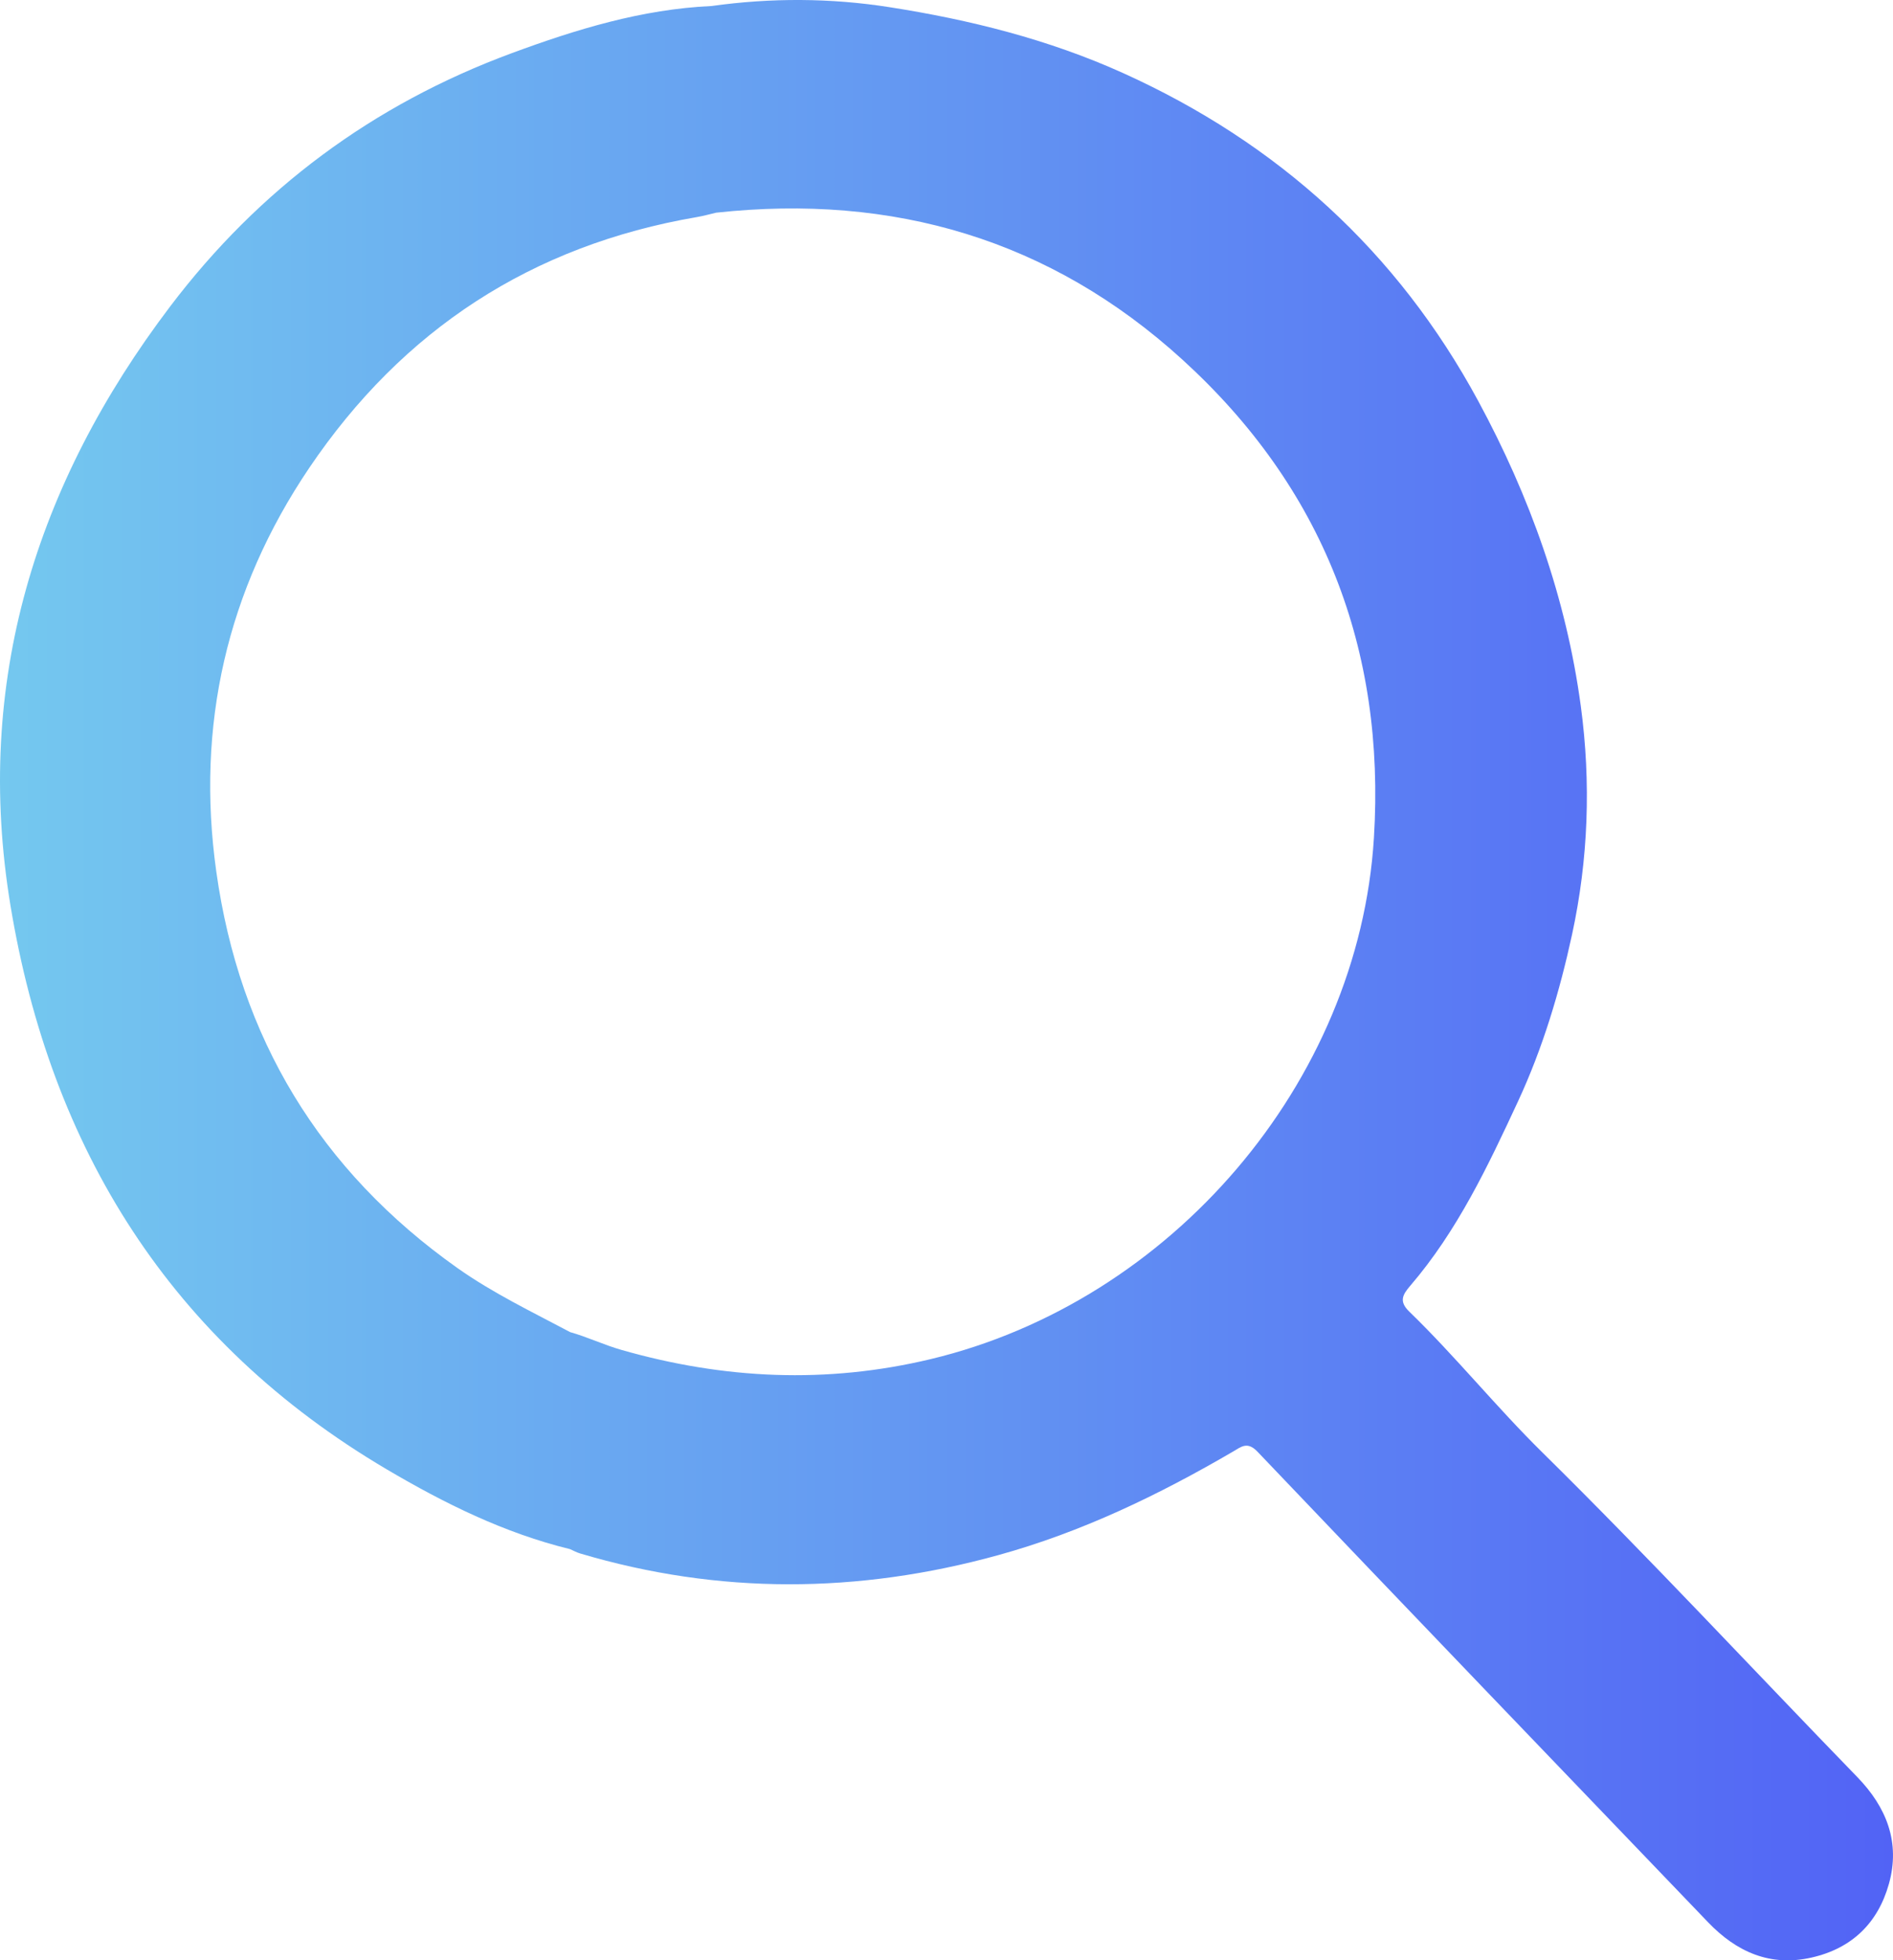 <?xml version="1.0" encoding="UTF-8"?><svg id="Calque_2" xmlns="http://www.w3.org/2000/svg" xmlns:xlink="http://www.w3.org/1999/xlink" viewBox="0 0 428.2 443.18"><defs><style>.cls-1{fill:url(#Dégradé_sans_nom_75);}</style><linearGradient id="Dégradé_sans_nom_75" x1="0" y1="221.59" x2="428.2" y2="221.59" gradientUnits="userSpaceOnUse"><stop offset="0" stop-color="#74c8ef"/><stop offset="1" stop-color="#5263f5"/></linearGradient></defs><g id="Calque_1-2"><path class="cls-1" d="M420.14,401.76c-23.75-24.46-46.95-49.46-71.25-73.4-10.4-10.23-19.61-21.67-30.12-31.85-2.4-2.32-1.46-3.86,.22-5.82,10.68-12.43,17.61-27.12,24.42-41.77,5.57-12,9.39-24.75,12.19-37.65,3.69-17.03,4.31-34.34,1.98-51.64-3.3-24.46-11.53-47.4-23.2-68.97-18.27-33.77-45.34-58.34-80.36-74.15-16.86-7.61-34.63-12.04-52.78-14.88-13.34-2.1-26.83-2.15-40.27-.27-15.79,.72-30.69,5.29-45.34,10.71-31.25,11.56-57.02,30.67-77.14,57.21C8.05,109.43-5.93,154.32,2.35,204.6c9.09,55.14,36.27,98.77,85.15,127.59,13.06,7.7,26.6,14.4,41.45,18.03,.75,.33,1.48,.74,2.26,.97,31.45,9.35,62.93,9.1,94.5,.41,18.93-5.21,36.4-13.63,53.27-23.48,1.77-1.03,3.18-2.33,5.47,.07,33.89,35.55,67.92,70.96,101.93,106.39,6.4,6.67,14.01,10.1,23.39,7.97,9.09-2.05,15-7.76,17.5-16.64,2.65-9.42-.57-17.38-7.13-24.15Zm-109.36-212.29c-3.43,55.3-45.83,104.76-100.26,117.79-23.54,5.63-46.76,4.55-69.94-2.08-3.98-1.13-7.66-2.91-11.6-4.02-8.64-4.59-17.47-8.81-25.52-14.5-31.14-22.05-49.29-52.06-54.54-89.66-4.61-32.94,2.36-63.59,21.03-91.22,21.13-31.26,50.35-50.31,87.67-56.7,1.48-.25,2.92-.66,4.38-1,40-4.34,75.58,6.03,105.45,33.21,31.77,28.91,45.99,65.39,43.33,108.18Z"/></g></svg>